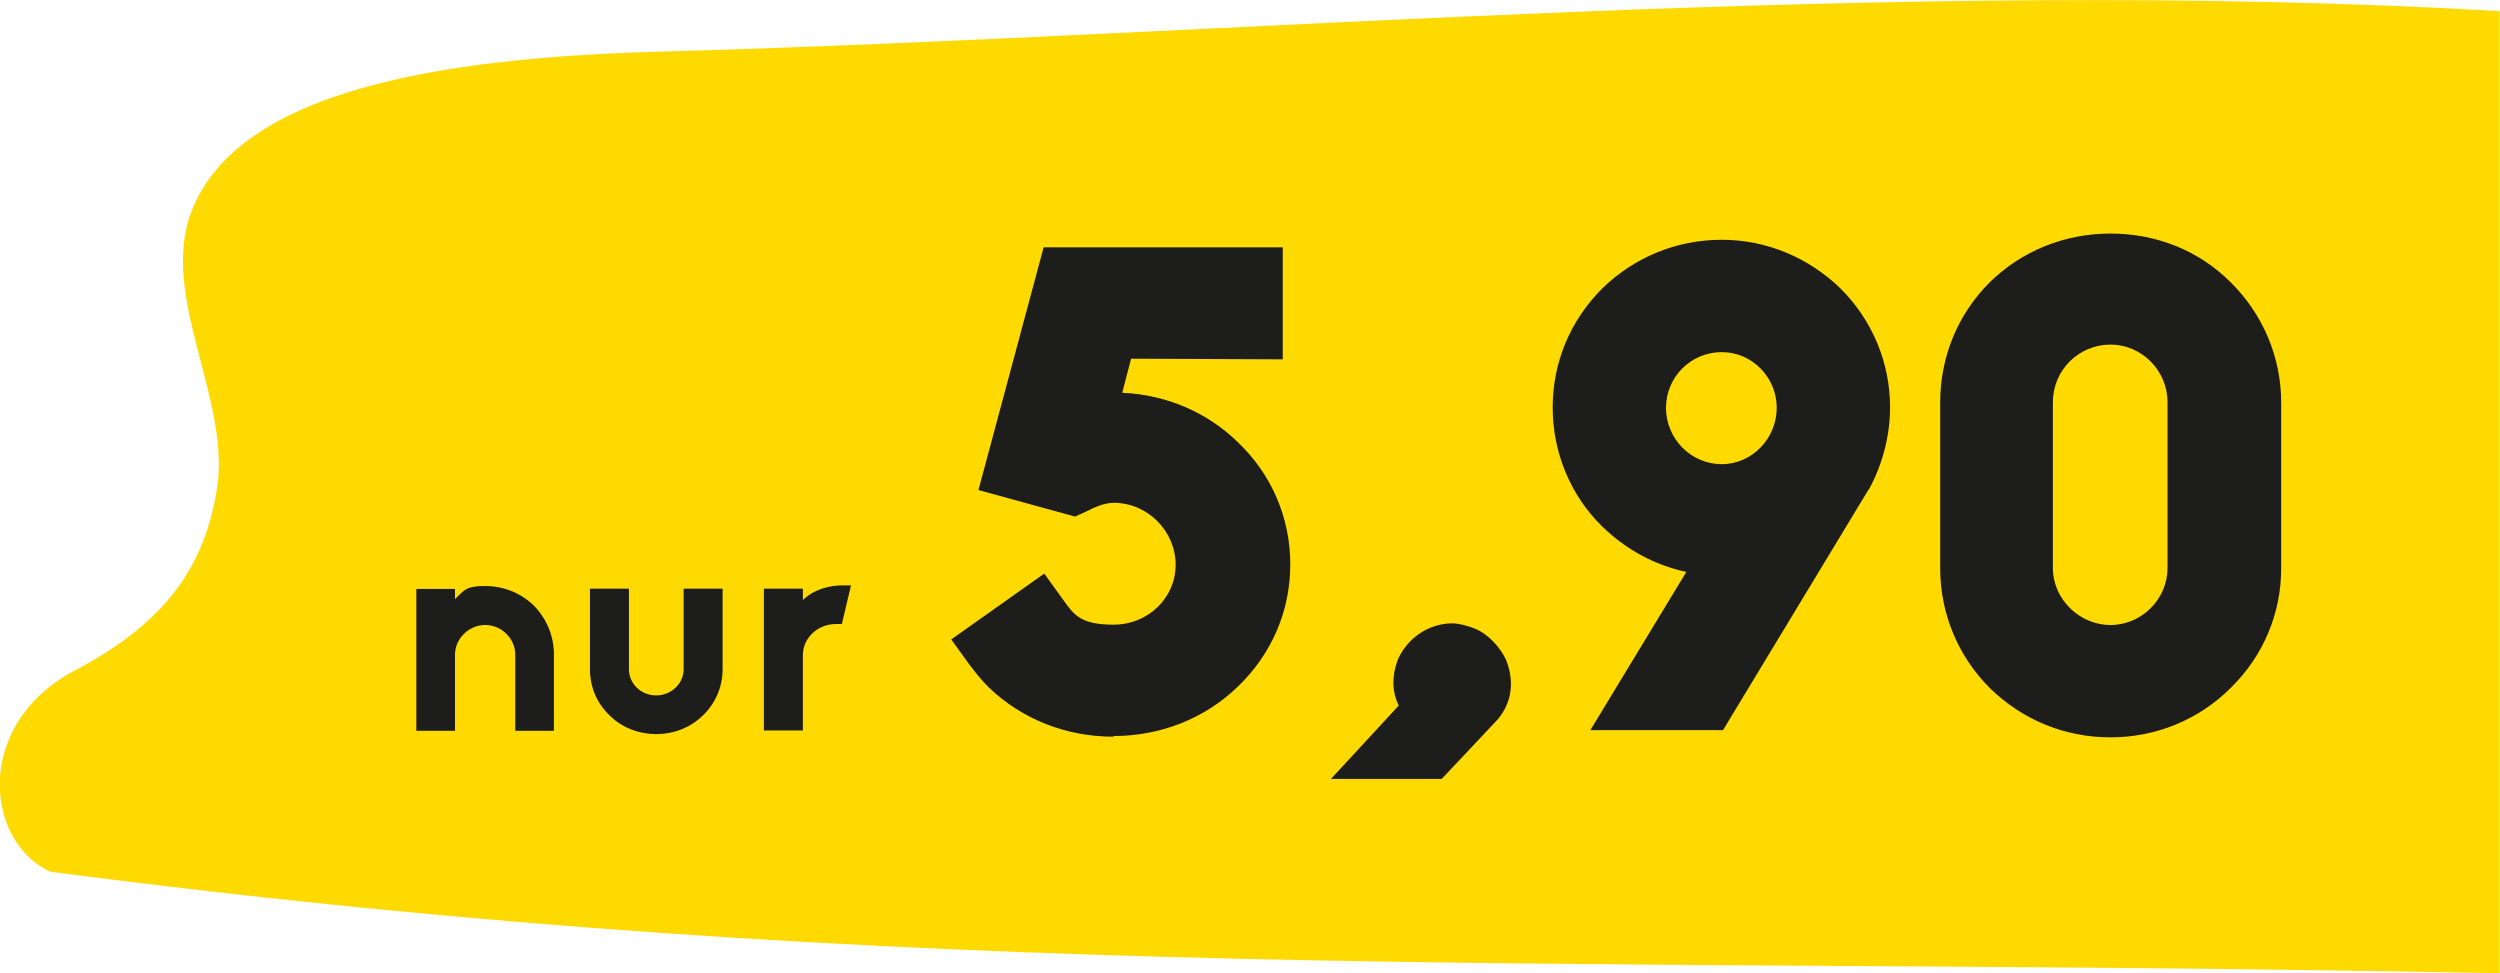 <svg xmlns="http://www.w3.org/2000/svg" xmlns:xlink="http://www.w3.org/1999/xlink" id="Ebene_1" viewBox="0 0 763.2 297.1"><defs><style> .st0 { fill: #1d1d1b; } .st1 { fill: none; } .st2 { fill: #ffda00; } .st3 { clip-path: url(#clippath); } </style><clipPath id="clippath"><rect class="st1" width="763.2" height="297.1"></rect></clipPath></defs><g class="st3"><path class="st2" d="M763.2,3.4c-184.4-10.8-384.7,7.4-559.7,12.3-59,1.6-129.6,9-145,48.7-10.1,25.9,12.2,57.8,7.7,85-3.7,22.9-14.9,40.3-43.4,55.3-30.9,16.3-27.5,52.2-7.5,61.4,264.8,34.7,457,25.9,724.5,30.6,7.7.1,15.5.3,23.3.4V3.4Z"></path><path class="st0" d="M644.3,105.2c9.5,0,17.4,7.9,17.4,17.6v50.6c0,9.5-7.9,17.4-17.4,17.4s-17.6-7.9-17.6-17.4v-50.6c0-9.8,7.9-17.6,17.6-17.6M644.3,225.1c13.9,0,27-5.4,36.7-15.1,10-9.8,15.4-22.8,15.4-36.5v-50.6c0-13.9-5.6-27-15.4-36.7-9.8-9.8-22.8-14.9-36.7-14.9s-27,5.2-36.9,14.9c-9.8,9.8-15.1,22.8-15.1,36.7v50.6c0,13.7,5.4,26.8,15.1,36.5,10,9.8,23,15.1,36.9,15.1M525.6,141.7c-9.3,0-17-7.7-17-17.2s7.7-17,17-17,16.8,7.7,16.8,17-7.5,17.2-16.8,17.2M525.6,73.2c-13.9,0-26.8,5.4-36.5,14.9-9.8,9.8-15.1,22.6-15.1,36.3s5.4,26.8,15.1,36.3c7.3,7.1,16,11.8,25.7,13.9l-29.3,48.3h40.5l44.4-73.4.2-.2c4.1-7.5,6.4-16.4,6.4-24.9,0-13.7-5.4-26.6-15.1-36.3-9.8-9.5-22.6-14.9-36.3-14.9M440.1,237.8s12.4-13.1,16.2-17.2c3.3-3.3,7.1-9.8,3.5-19.1-1.7-3.7-5.2-7.7-9.3-9.5-2.5-1-5.2-1.7-7.1-1.7-7.5,0-14.1,4.8-16.8,11.4-1.7,4.8-1.7,9.3.4,13.7l-20.7,22.4h33.8ZM339.9,224.7c14.5,0,28-5.4,38-15.1,10.4-10,16-23.2,16-37.3s-5.6-27.4-16-37.3c-9.3-9.1-21.8-14.5-35.3-15.1l2.7-10.4,46.3.2v-34.2h-73l-19.9,74.1,29.5,8.1,3.3-1.5c2.9-1.5,5.8-2.7,8.5-2.7,10.4,0,18.9,8.7,18.9,18.9s-8.5,18.3-18.9,18.3-12.2-3.1-15.8-8.1l-5.4-7.5-28.4,20.1,5.4,7.5c1.9,2.5,3.7,4.8,6,7.1,10.2,9.8,23.7,15.1,38.2,15.1M245.1,223v-23c0-5.2,4.5-9.5,10.1-9.5h1.8l2.8-11.8h-2.8c-3.4,0-8.5,1.1-11.9,4.5v-3.5h-11.9v43.3h11.9ZM200.3,224.1c5.5,0,10.5-2,14.3-5.7,3.9-3.8,6-8.8,6-14.1v-24.6h-11.9v24.6c0,4.4-3.8,8-8.4,8s-8.3-3.6-8.3-8v-24.6h-11.9v24.6c0,5.4,2.1,10.4,6,14.1,3.7,3.7,8.8,5.7,14.3,5.7M169.1,223v-23.2c0-5.6-2.2-10.9-6.1-14.9-4-3.9-9.3-6-14.9-6s-6.2,1-9.2,4v-3.1h-11.8v43.3h11.8v-23.2c0-5,4.3-9.1,9.2-9.1s9.2,4,9.2,9.1v23.2h11.9Z"></path></g></svg>